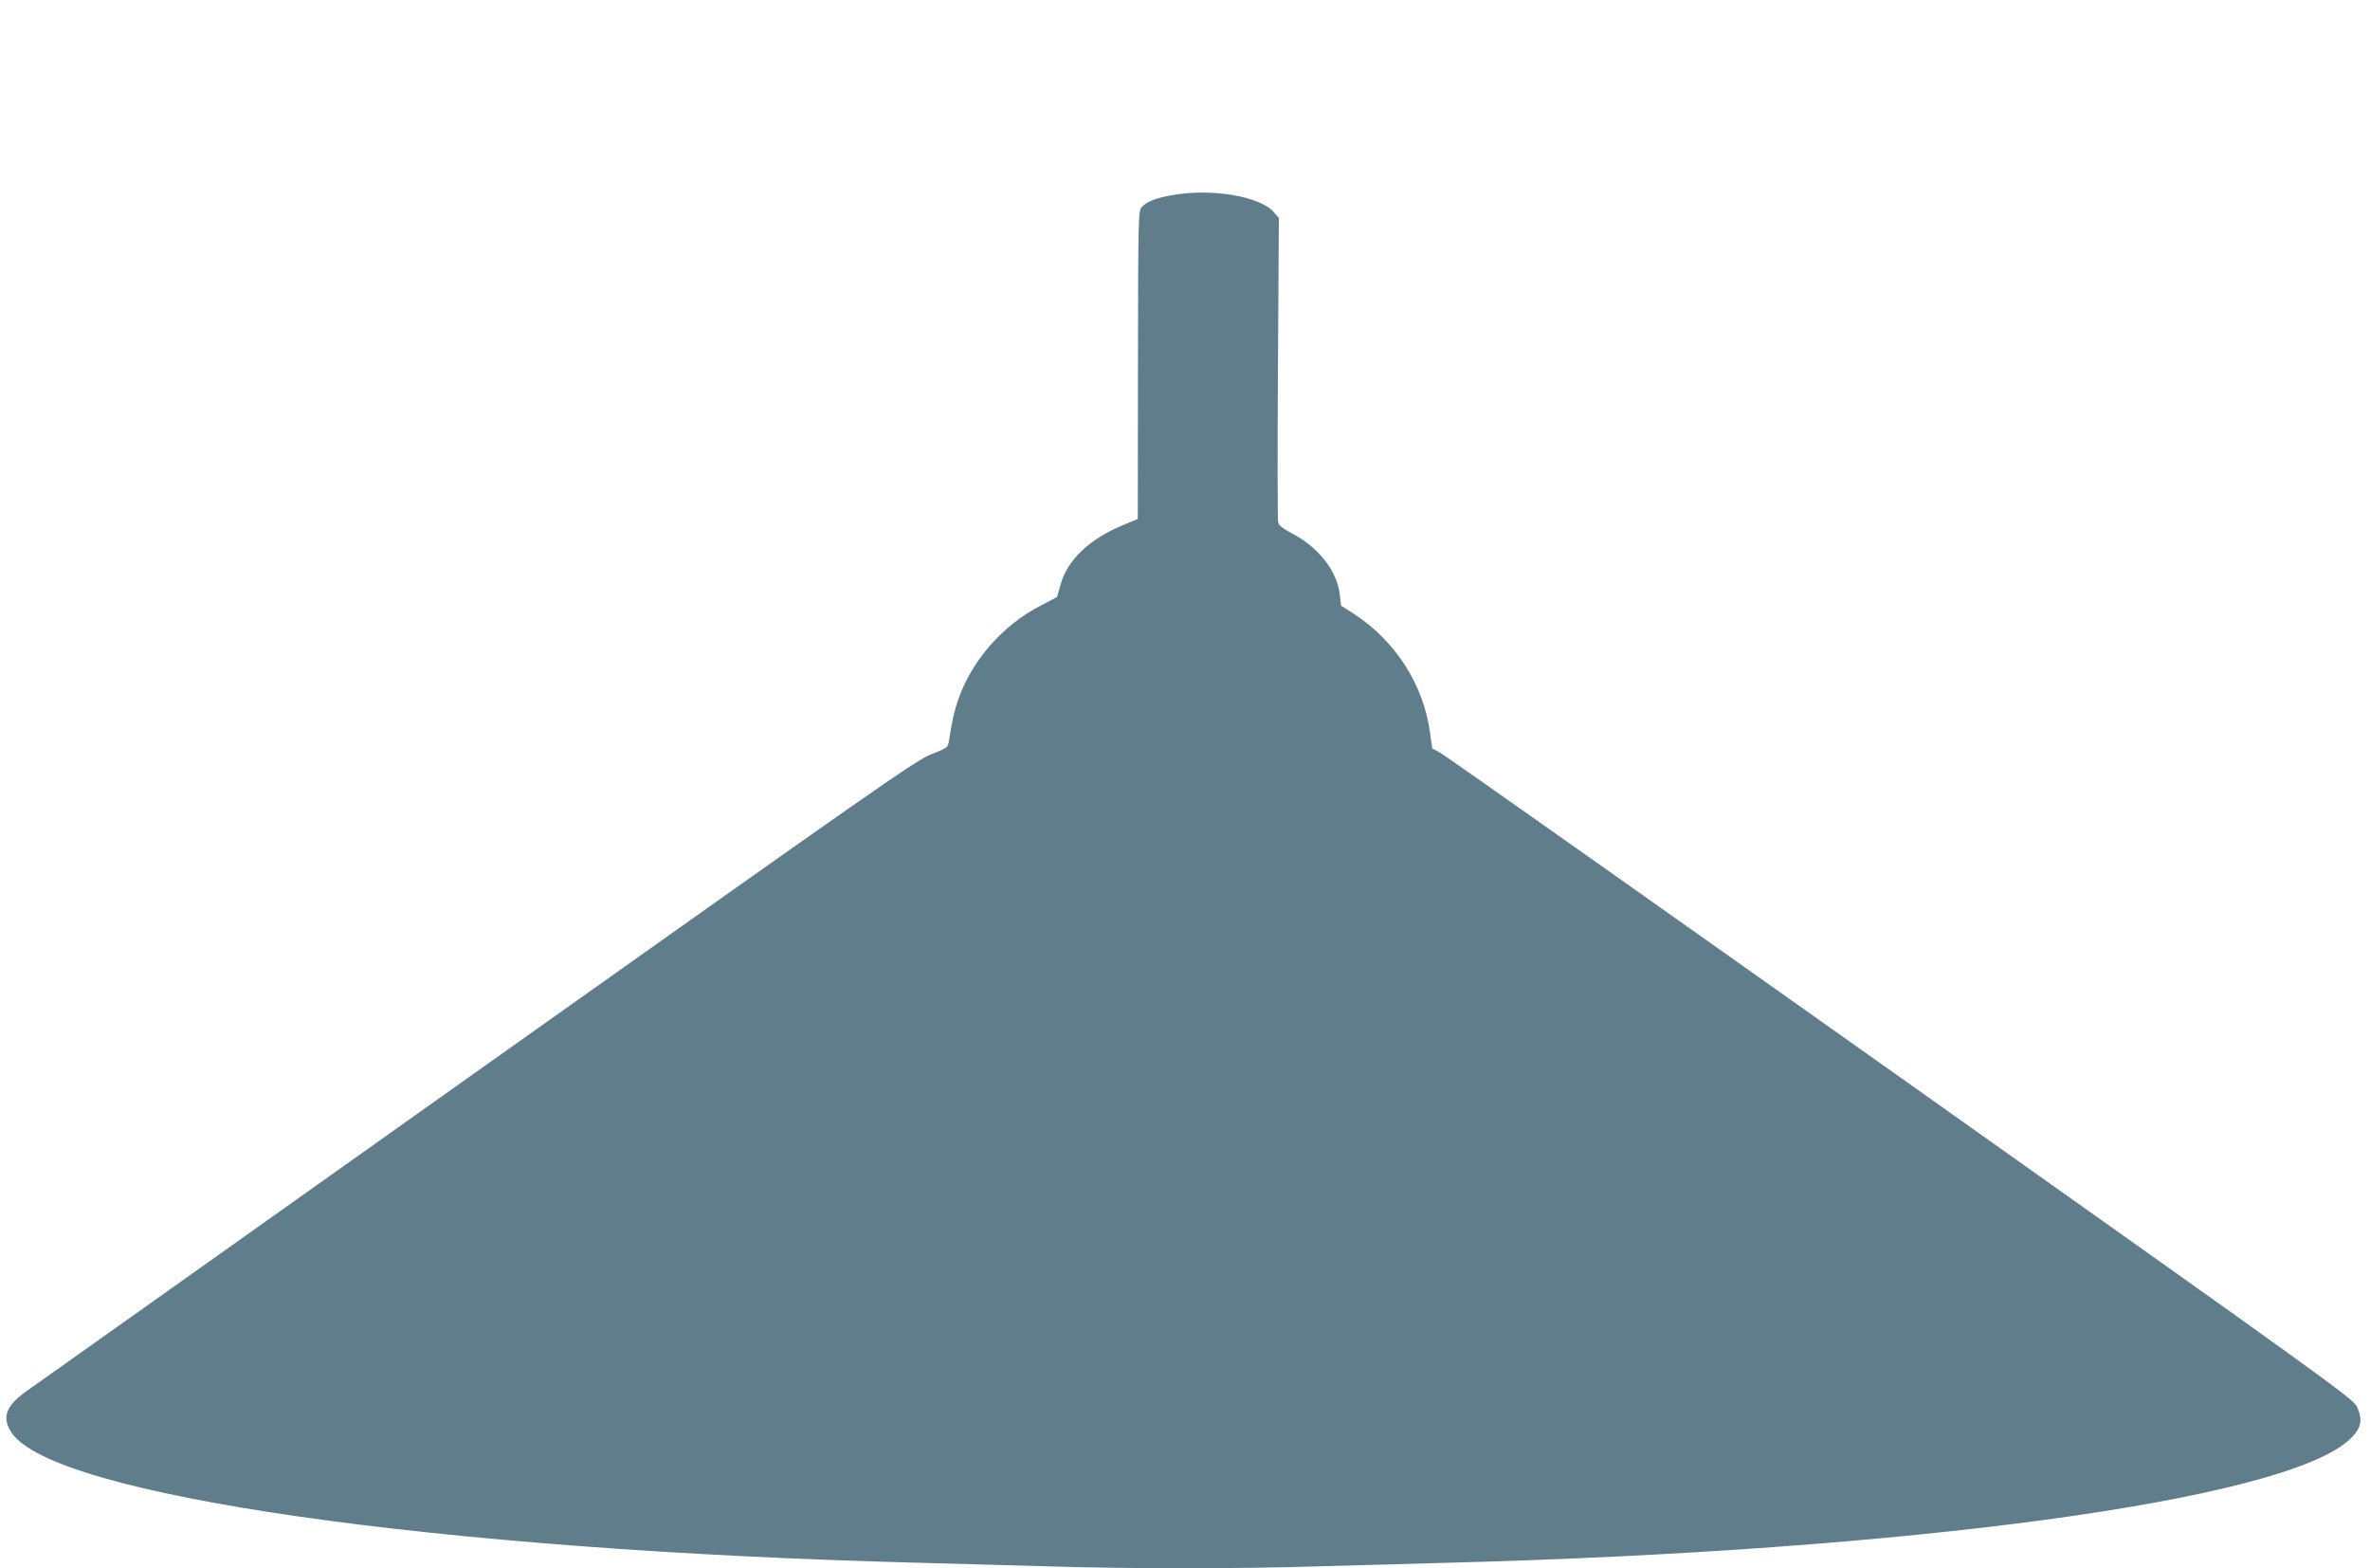 <?xml version="1.0" standalone="no"?>
<!DOCTYPE svg PUBLIC "-//W3C//DTD SVG 20010904//EN"
 "http://www.w3.org/TR/2001/REC-SVG-20010904/DTD/svg10.dtd">
<svg version="1.0" xmlns="http://www.w3.org/2000/svg"
 width="1280pt" height="847pt" viewBox="0 0 1280 847"
 preserveAspectRatio="xMidYMid meet">
<g transform="translate(0,847) scale(0.1,-0.1)"
fill="#607d8b" stroke="none">
<path d="M6325 7415 c-84 -15 -133 -35 -159 -64 -18 -20 -19 -50 -20 -852 l-1
-832 -68 -28 c-193 -78 -315 -194 -351 -333 -9 -33 -17 -60 -18 -61 -2 -1 -41
-22 -88 -46 -204 -105 -371 -296 -444 -505 -22 -62 -34 -116 -51 -226 -5 -35
-8 -37 -94 -71 -82 -31 -277 -168 -2453 -1712 -1299 -923 -2398 -1702 -2440
-1732 -107 -77 -129 -140 -76 -220 225 -340 2281 -635 4893 -703 226 -6 552
-15 725 -20 173 -6 493 -10 710 -10 217 0 537 4 710 10 173 5 500 14 725 20
2490 65 4477 334 4854 656 74 64 86 112 49 189 -21 42 -162 144 -2466 1777
-1345 953 -2463 1743 -2486 1754 l-41 22 -12 88 c-36 258 -187 493 -410 638
l-70 45 -7 60 c-14 127 -117 258 -260 331 -47 25 -68 42 -73 59 -3 13 -4 388
-1 834 l5 809 -28 33 c-76 86 -340 130 -554 90z"/>
</g>
</svg>

